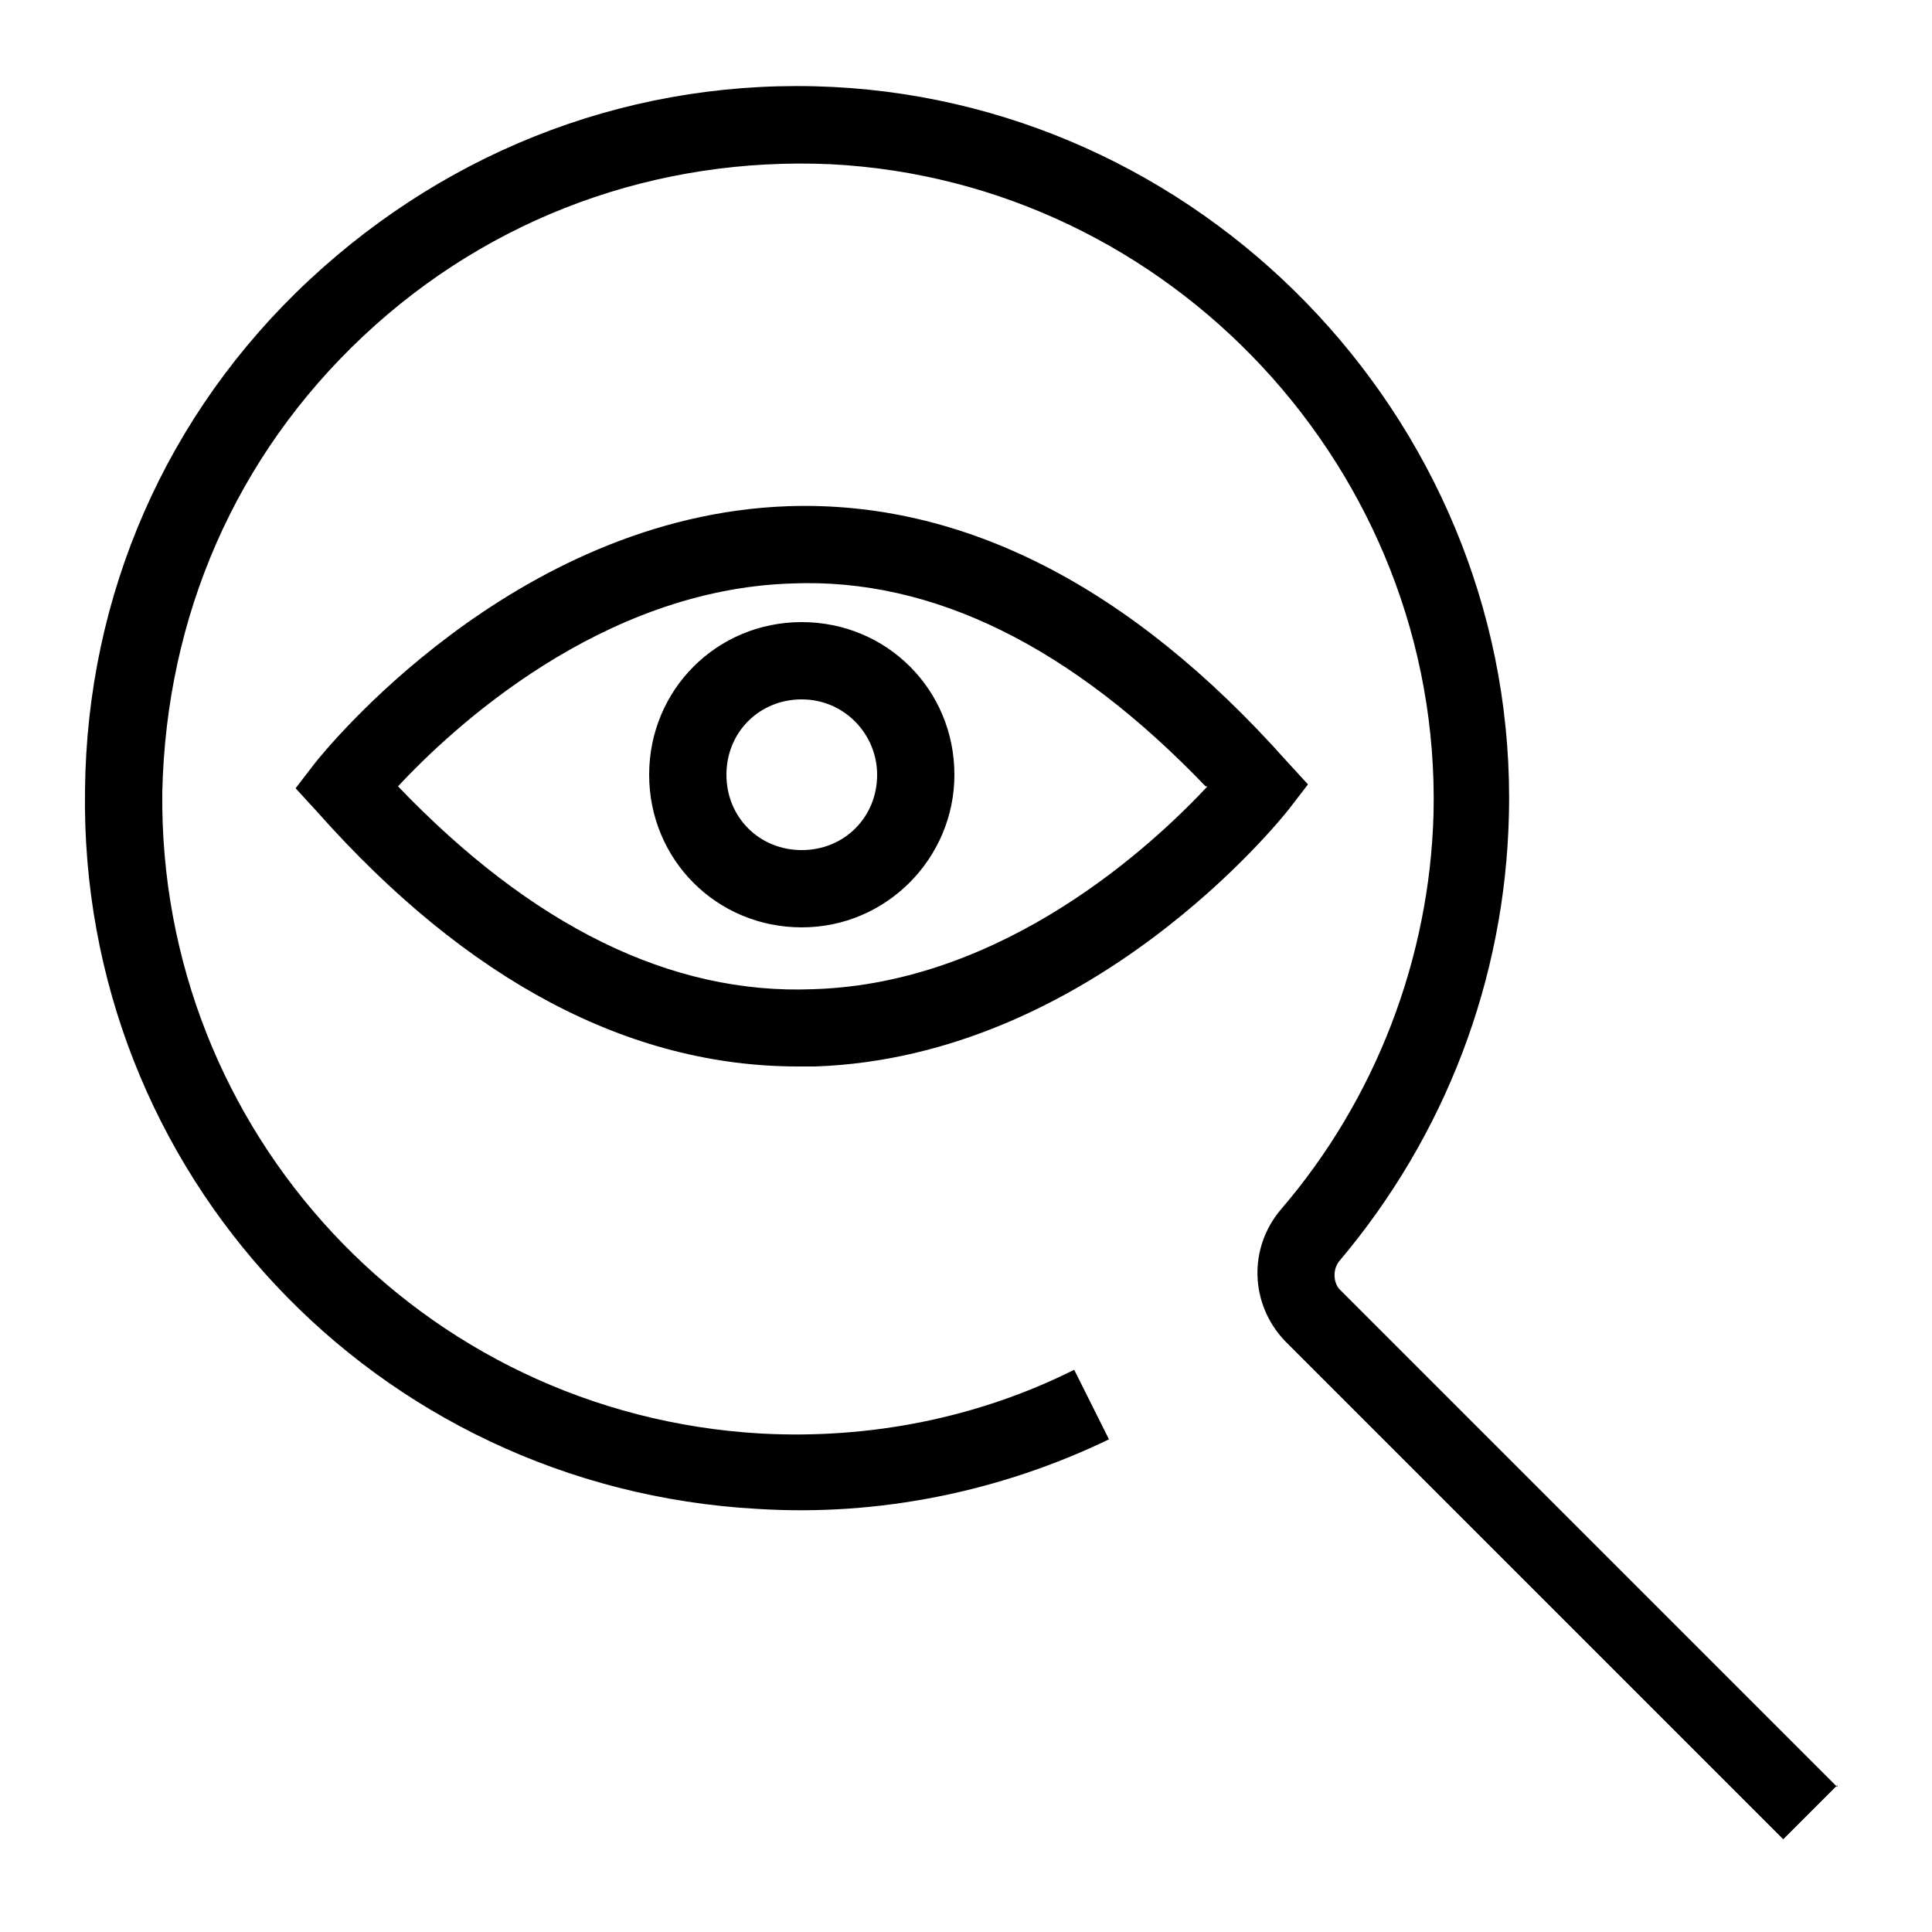 <?xml version="1.0" encoding="UTF-8"?>
<svg xmlns="http://www.w3.org/2000/svg" version="1.1" viewBox="0 0 100 100">
  <!-- Generator: Adobe Illustrator 28.7.1, SVG Export Plug-In . SVG Version: 1.2.0 Build 142)  -->
  <g>
    <g id="Layer_3">
      <path d="M95.1,92.4l-2.8,2.8-25.8-25.8c-1.8-1.9-1.9-4.8-.2-6.8,4.9-5.7,7.7-13,7.9-20.5.4-17.7-13.6-32.7-31.2-33.6-9-.4-17.6,2.7-24.2,8.9-6.6,6.2-10.2,14.5-10.4,23.6-.2,17.6,13.4,32.2,31,33.2,5.6.3,11.2-.8,16.2-3.3l1.8,3.6c-5.6,2.7-11.9,4-18.2,3.6-19.8-1.1-35.1-17.4-34.8-37.2.1-10.1,4.2-19.5,11.6-26.4,7.4-6.9,17-10.5,27.1-10,19.8,1,35.5,17.9,35,37.7-.2,8.5-3.3,16.6-8.8,23.1-.3.4-.3,1,0,1.4l25.8,25.8ZM66.7,41.9c-.4.5-10.2,12.8-24.5,13.3-.3,0-.6,0-.9,0-8.7,0-17.1-4.4-24.9-13.2l-1.1-1.2,1-1.3c.4-.5,10.2-12.8,24.5-13.3,9-.3,17.7,4.1,25.8,13.2l1.1,1.2-1,1.3ZM62.4,40.7c-6.9-7.2-14.1-10.8-21.4-10.5-9.9.3-17.6,7.5-20.4,10.5,6.9,7.2,14.1,10.8,21.5,10.5,9.9-.3,17.6-7.5,20.4-10.5ZM49.4,40.1c0,4.3-3.5,7.9-7.9,7.9s-7.9-3.5-7.9-7.9,3.5-7.9,7.9-7.9,7.9,3.5,7.9,7.9ZM45.4,40.1c0-2.1-1.7-3.9-3.9-3.9s-3.9,1.7-3.9,3.9,1.7,3.9,3.9,3.9,3.9-1.7,3.9-3.9Z"/>
    </g>
  </g>
</svg>